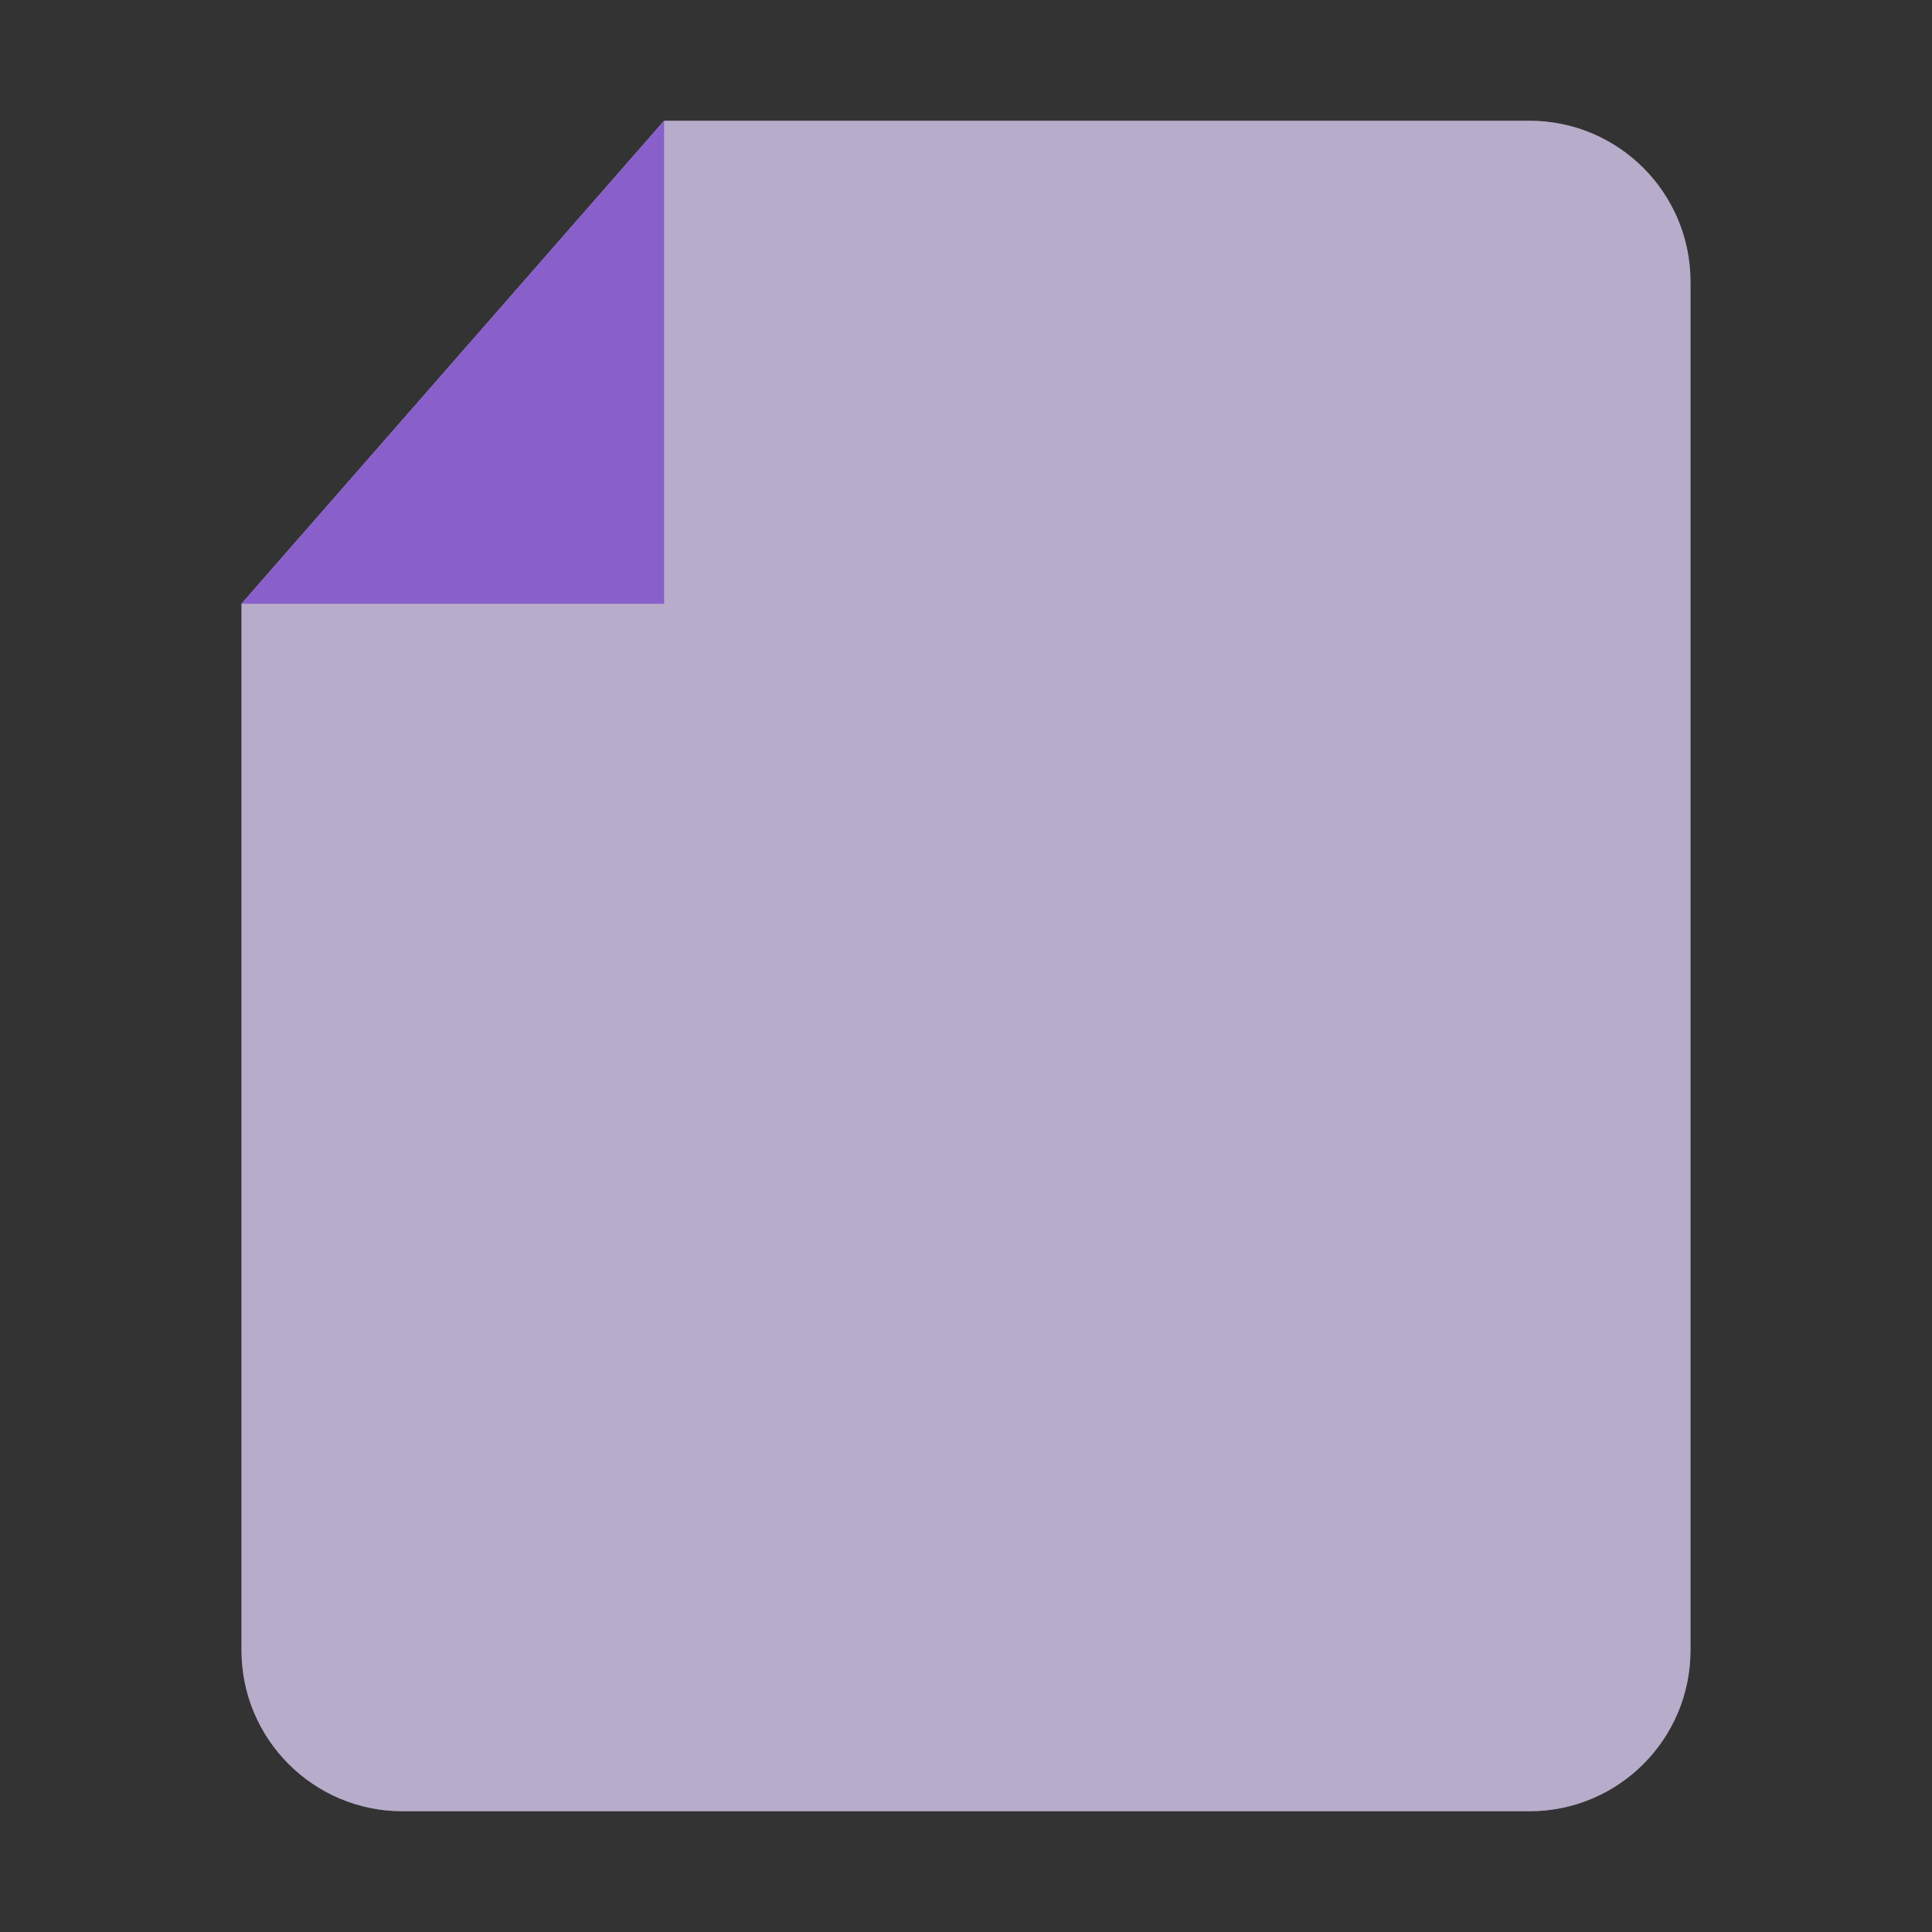 <?xml version="1.0"?>
<svg xmlns="http://www.w3.org/2000/svg" width="48" height="48" viewBox="0 0 48 48" fill="none">
<rect x="0" y="0" width="48" height="48" fill="#333333" stroke="none"/>
<g opacity="0.75">
<path d="M6 15L16.5 3H38C40.209 3 42 4.791 42 7V41C42 43.209 40.209 45 38 45H10C7.791 45 6 43.209 6 41V15Z" fill="white"/>
<path d="M6 15L16.5 3H38C40.209 3 42 4.791 42 7V41C42 43.209 40.209 45 38 45H10C7.791 45 6 43.209 6 41V15Z" fill="#A66EFC" fill-opacity="0.3"/>
<path d="M16.5 15V3L6 15H16.5Z" fill="#A66EFC"/>
</g>
</svg>
